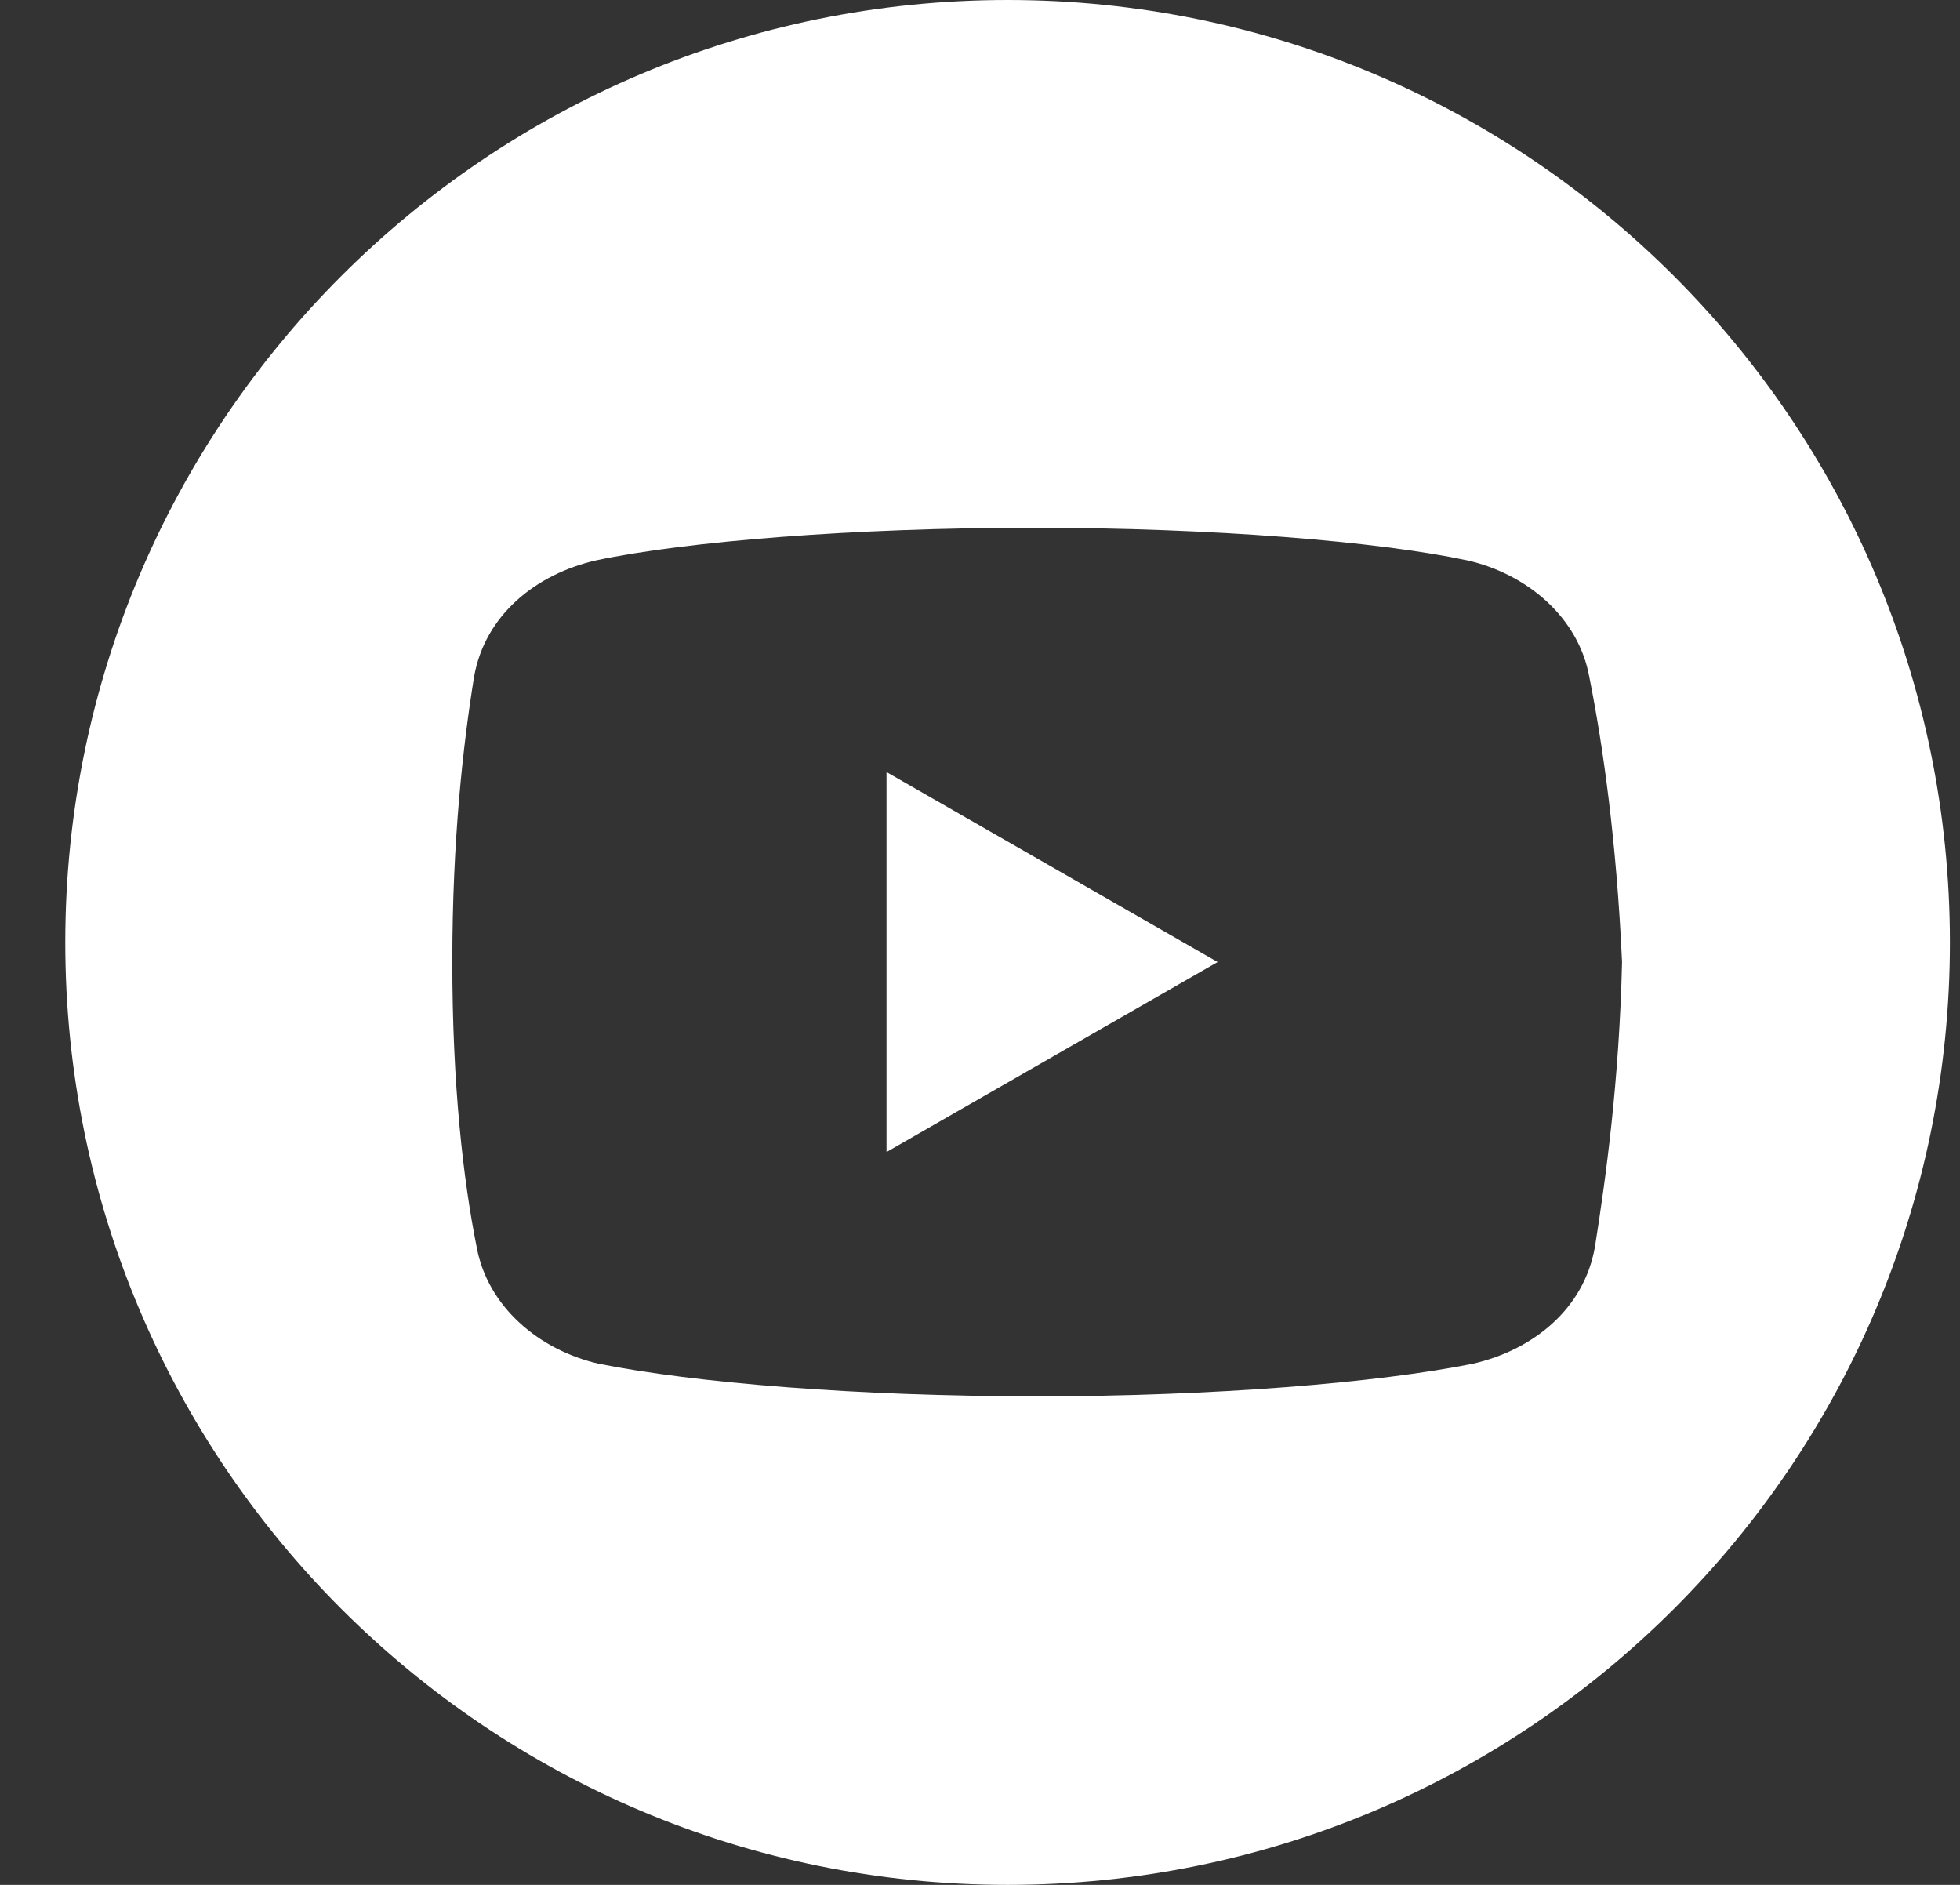 <svg width="26" height="25" viewBox="0 0 26 25" fill="none" xmlns="http://www.w3.org/2000/svg">
<rect x="0" y="0" width="26" height="25" fill="#333333" stroke="none"/>
<path fill-rule="evenodd" clip-rule="evenodd" d="M13.367 25C20.27 25 25.866 19.404 25.866 12.5C25.866 5.596 20.27 0 13.367 0C6.463 0 0.866 5.596 0.866 12.5C0.866 19.404 6.463 25 13.367 25ZM19.463 7.432C20.257 7.612 20.94 8.188 21.083 8.98C21.263 9.88 21.443 11.14 21.517 12.76C21.48 14.343 21.3 15.64 21.157 16.54C21.012 17.368 20.328 17.908 19.537 18.088C18.277 18.34 16.117 18.52 13.74 18.52C11.363 18.52 9.203 18.34 7.943 18.088C7.152 17.908 6.468 17.332 6.323 16.54C6.143 15.64 6 14.38 6 12.76C6 11.14 6.143 9.88 6.288 8.98C6.432 8.152 7.117 7.612 7.908 7.432C9.097 7.18 11.328 7 13.703 7C16.08 7 18.277 7.18 19.463 7.432ZM16.152 12.76L11.76 10.24V15.28L16.152 12.76Z" fill="white"/>
</svg>
